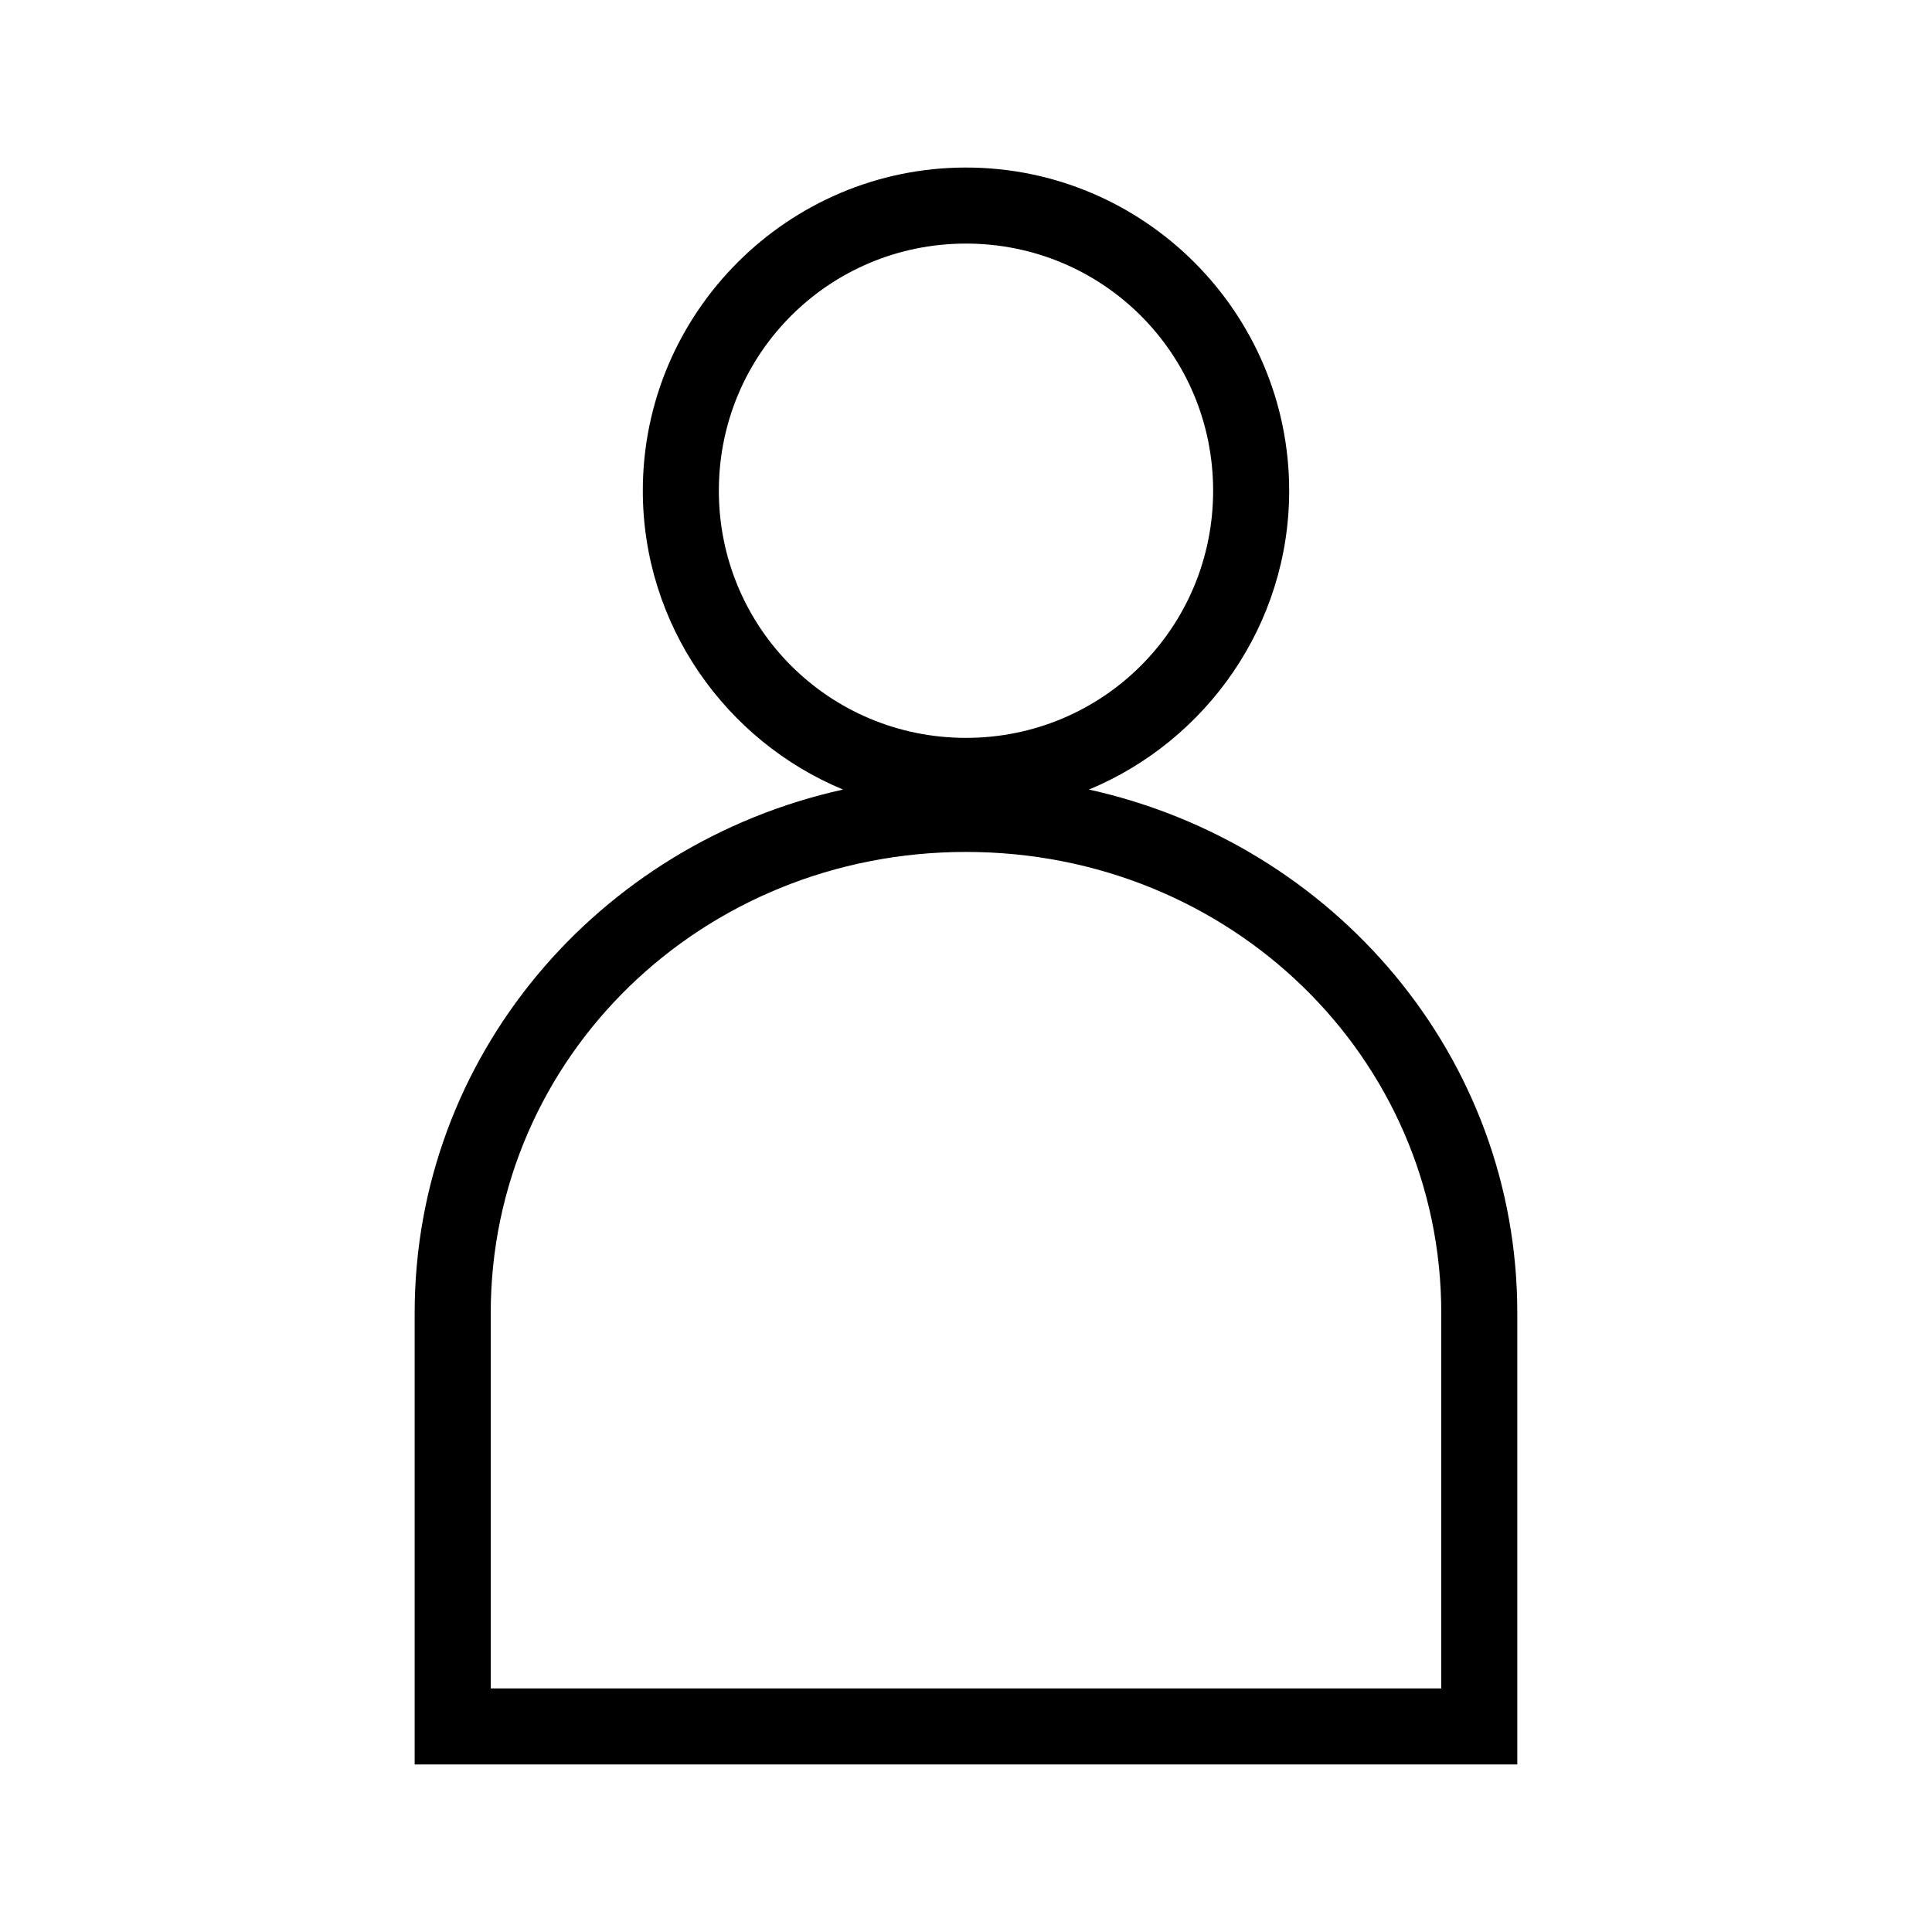 <?xml version="1.0" encoding="UTF-8"?>
<!-- Uploaded to: ICON Repo, www.svgrepo.com, Generator: ICON Repo Mixer Tools -->
<svg fill="#000000" width="800px" height="800px" version="1.1" viewBox="144 144 512 512" xmlns="http://www.w3.org/2000/svg">
 <path d="m400 188.4c-47.184 0-85.648 38.465-85.648 85.648 0 35.613 22.02 66.305 53.059 79.191-64.977 14.379-113.52 70.801-113.52 138.71v119.65h292.21v-119.65c0-67.906-48.539-124.33-113.51-138.71 31.035-12.887 53.055-43.578 53.055-79.191 0-47.184-38.465-85.648-85.645-85.648zm0 20.152c36.289 0 65.492 29.203 65.492 65.496s-29.203 65.496-65.492 65.496c-36.293 0-65.496-29.203-65.496-65.496s29.203-65.496 65.496-65.496zm0 161.22c70.098 0 125.95 54.445 125.95 122.18v99.5h-251.9v-99.5c0-67.73 55.852-122.18 125.95-122.18z"/>
</svg>
